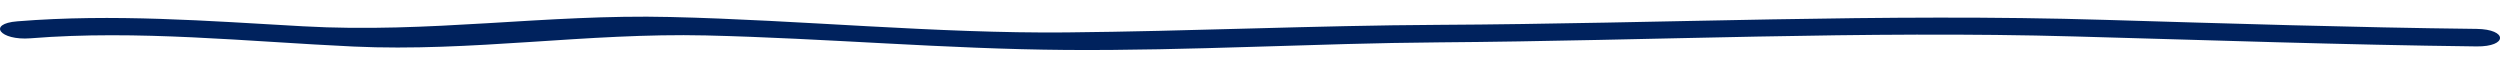 <?xml version="1.0" encoding="utf-8"?>
<!-- Generator: Adobe Illustrator 28.0.0, SVG Export Plug-In . SVG Version: 6.00 Build 0)  -->
<svg version="1.1" id="Layer_1" xmlns="http://www.w3.org/2000/svg" xmlns:xlink="http://www.w3.org/1999/xlink" x="0px" y="0px"
	 viewBox="0 0 1912 51" style="enable-background:new 0 0 1912 51;" xml:space="preserve">
<style type="text/css">
	.st0{fill:#00225D;}
</style>
<g id="XMLID_00000041292610929507379270000005577365549095291540_">
	<g>
		<path class="st0" d="M1894.1,22.1c23.9,0.3,23.9,13.7,0,13.4c-102.3-1.2-204.8-4.8-306.8-7.6c-162.5-4.6-324.1,3.3-486.6,4.5
			c-94.9,0.7-190.6,6.5-285.3,5.8c-92.5-0.7-183.2-8.9-275.6-11.1c-90.5-2.1-179.4,12.7-269.4,8.5c-81.5-3.8-165.1-12.9-247.1-6.3
			C-0.1,31.1-10,18.1,13.3,16.3c73.4-5.9,145.4-0.3,218.3,3.8c97.3,5.5,185.6-9.4,280.9-7.1c99.5,2.3,203.6,12.7,302.8,11.8
			c95.3-0.9,189.9-5.3,285.3-5.8c170.8-0.9,338.9-9,509.6-3.8C1704.5,18,1799.5,21,1894.1,22.1z"/>
	</g>
	<g>
	</g>
</g>
</svg>
